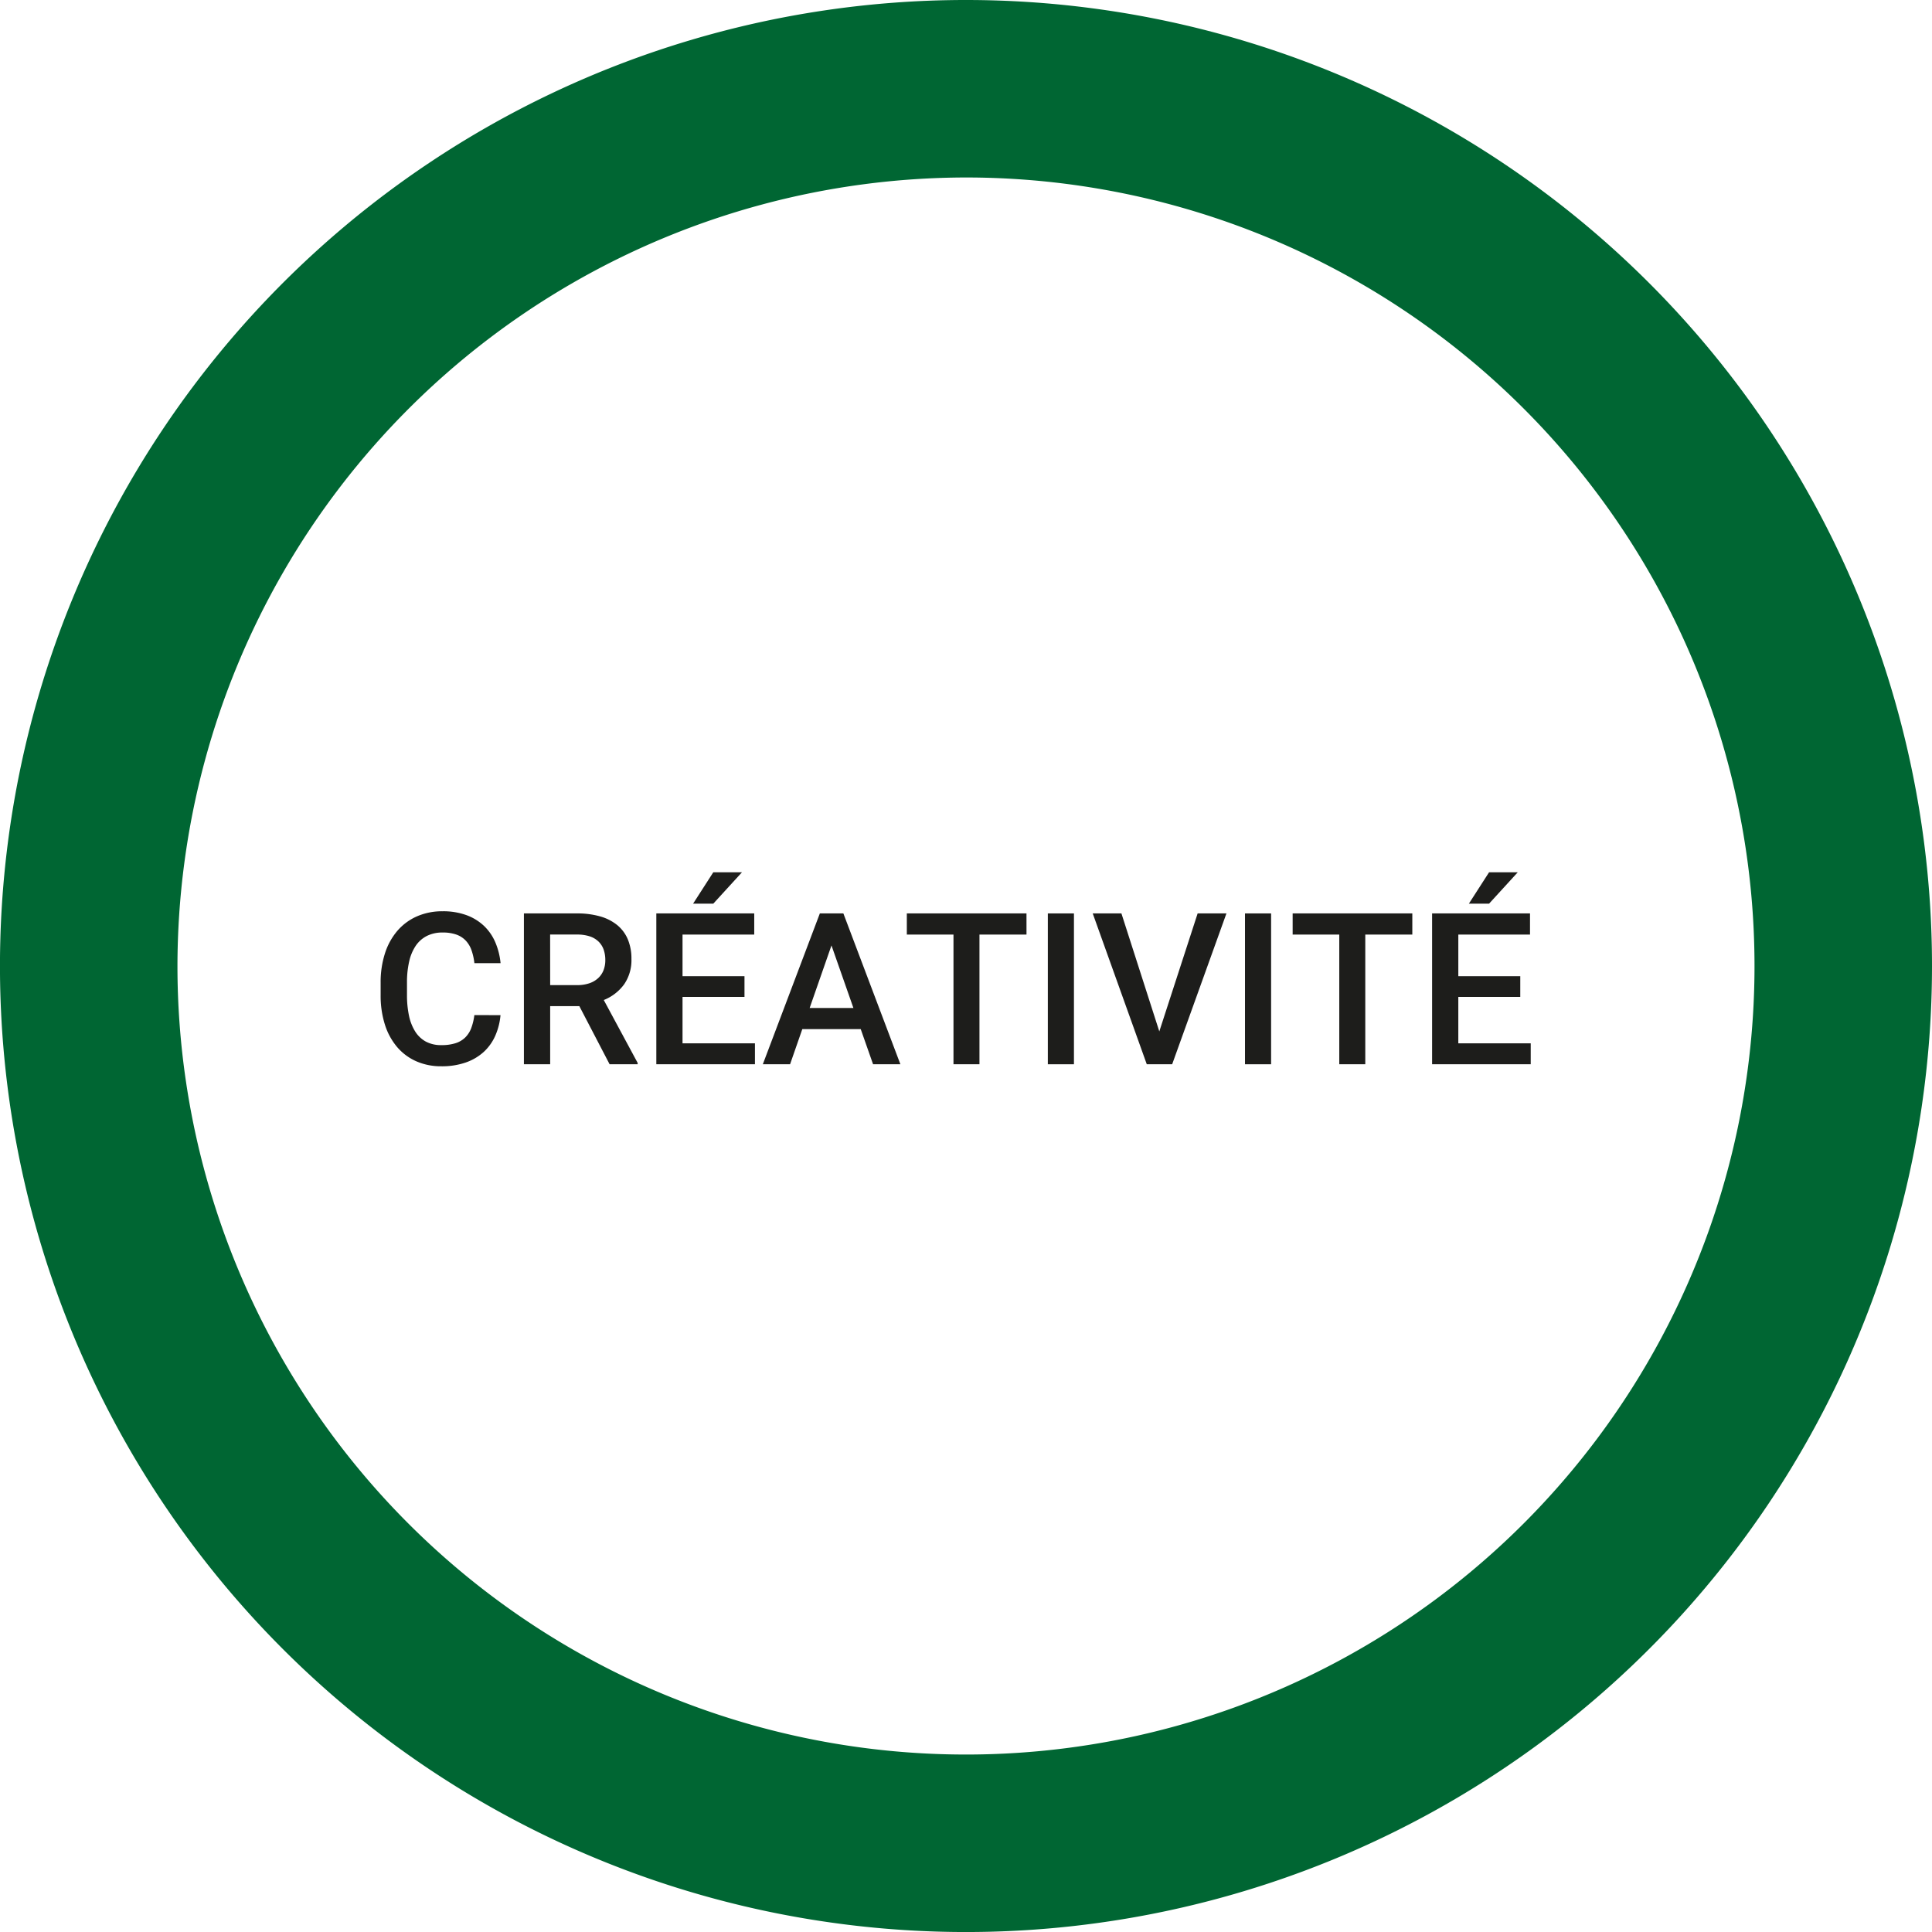 <svg id="Calque_1" data-name="Calque 1" xmlns="http://www.w3.org/2000/svg" viewBox="0 0 145.688 145.69">
  <defs>
    <style>
      .cls-1 {
        fill: #063;
      }

      .cls-2 {
        fill: #1d1d1b;
      }
    </style>
  </defs>
  <title>286273cb-ade5-49b6-8d9f-0f774a6d0426</title>
  <g>
    <path class="cls-1" d="M72.844,0a72.845,72.845,0,1,0,72.844,72.846A72.845,72.845,0,0,0,72.844,0m0,13.384A59.461,59.461,0,1,1,13.382,72.846,59.529,59.529,0,0,1,72.844,13.384"/>
    <g>
      <path class="cls-2" d="M37.742,76.551a4.92,4.92,0,0,1-.391,1.543,3.67,3.67,0,0,1-.867,1.223,3.909,3.909,0,0,1-1.355.8,5.437,5.437,0,0,1-1.848.289,4.6,4.6,0,0,1-1.895-.379,4.046,4.046,0,0,1-1.445-1.078,4.872,4.872,0,0,1-.918-1.691,7.215,7.215,0,0,1-.32-2.227v-.922a7.08,7.08,0,0,1,.328-2.223,4.9,4.9,0,0,1,.938-1.7,4.154,4.154,0,0,1,1.473-1.086,4.723,4.723,0,0,1,1.934-.383,5.1,5.1,0,0,1,1.8.293,3.844,3.844,0,0,1,1.324.813,3.733,3.733,0,0,1,.852,1.238,5.312,5.312,0,0,1,.395,1.57H35.773a4.446,4.446,0,0,0-.215-.969,2.067,2.067,0,0,0-.434-.73,1.8,1.8,0,0,0-.711-.457,3.055,3.055,0,0,0-1.039-.156,2.584,2.584,0,0,0-1.176.254,2.248,2.248,0,0,0-.84.734,3.455,3.455,0,0,0-.5,1.184,6.9,6.9,0,0,0-.168,1.6v.938a7.447,7.447,0,0,0,.148,1.547,3.643,3.643,0,0,0,.461,1.191,2.2,2.2,0,0,0,.8.77,2.391,2.391,0,0,0,1.18.273,3.42,3.42,0,0,0,1.082-.148,1.839,1.839,0,0,0,.73-.437,1.984,1.984,0,0,0,.449-.711,4.281,4.281,0,0,0,.23-.969Z"/>
      <path class="cls-2" d="M43.687,75.871h-2.2v4.383H39.507V68.879h4a6.244,6.244,0,0,1,1.742.223,3.581,3.581,0,0,1,1.293.656,2.789,2.789,0,0,1,.8,1.074,3.75,3.75,0,0,1,.273,1.484,3.2,3.2,0,0,1-.551,1.91,3.5,3.5,0,0,1-1.535,1.184l2.555,4.742v.1H45.968Zm-2.2-1.586h2.031a2.791,2.791,0,0,0,.93-.141,1.846,1.846,0,0,0,.664-.391,1.6,1.6,0,0,0,.4-.594,2.078,2.078,0,0,0,.133-.758,2.389,2.389,0,0,0-.125-.793A1.575,1.575,0,0,0,45.132,71a1.709,1.709,0,0,0-.66-.391,3.023,3.023,0,0,0-.965-.137H41.484Z"/>
      <path class="cls-2" d="M56.14,75.176H51.468v3.5h5.461v1.578H49.492V68.879h7.383v1.594H51.468v3.141H56.14Zm-2.352-9.4h2.164l-2.164,2.367H52.265Z"/>
      <path class="cls-2" d="M64.906,77.605H60.5l-.922,2.648H57.523l4.3-11.375h1.773l4.3,11.375H65.836Zm-3.852-1.594h3.3L62.7,71.293Z"/>
      <path class="cls-2" d="M77.406,70.473H73.859v9.781H71.9V70.473H68.382V68.879h9.023Z"/>
      <path class="cls-2" d="M80.984,80.254H79.015V68.879h1.969Z"/>
      <path class="cls-2" d="M87.421,77.777l2.891-8.9h2.172L88.39,80.254H86.476L82.4,68.879h2.164Z"/>
      <path class="cls-2" d="M95.851,80.254H93.882V68.879h1.969Z"/>
      <path class="cls-2" d="M106.5,70.473h-3.547v9.781h-1.961V70.473H97.476V68.879H106.5Z"/>
      <path class="cls-2" d="M114.64,75.176h-4.672v3.5h5.461v1.578h-7.437V68.879h7.383v1.594h-5.406v3.141h4.672Zm-2.352-9.4h2.164l-2.164,2.367h-1.523Z"/>
    </g>
  </g>
</svg>
